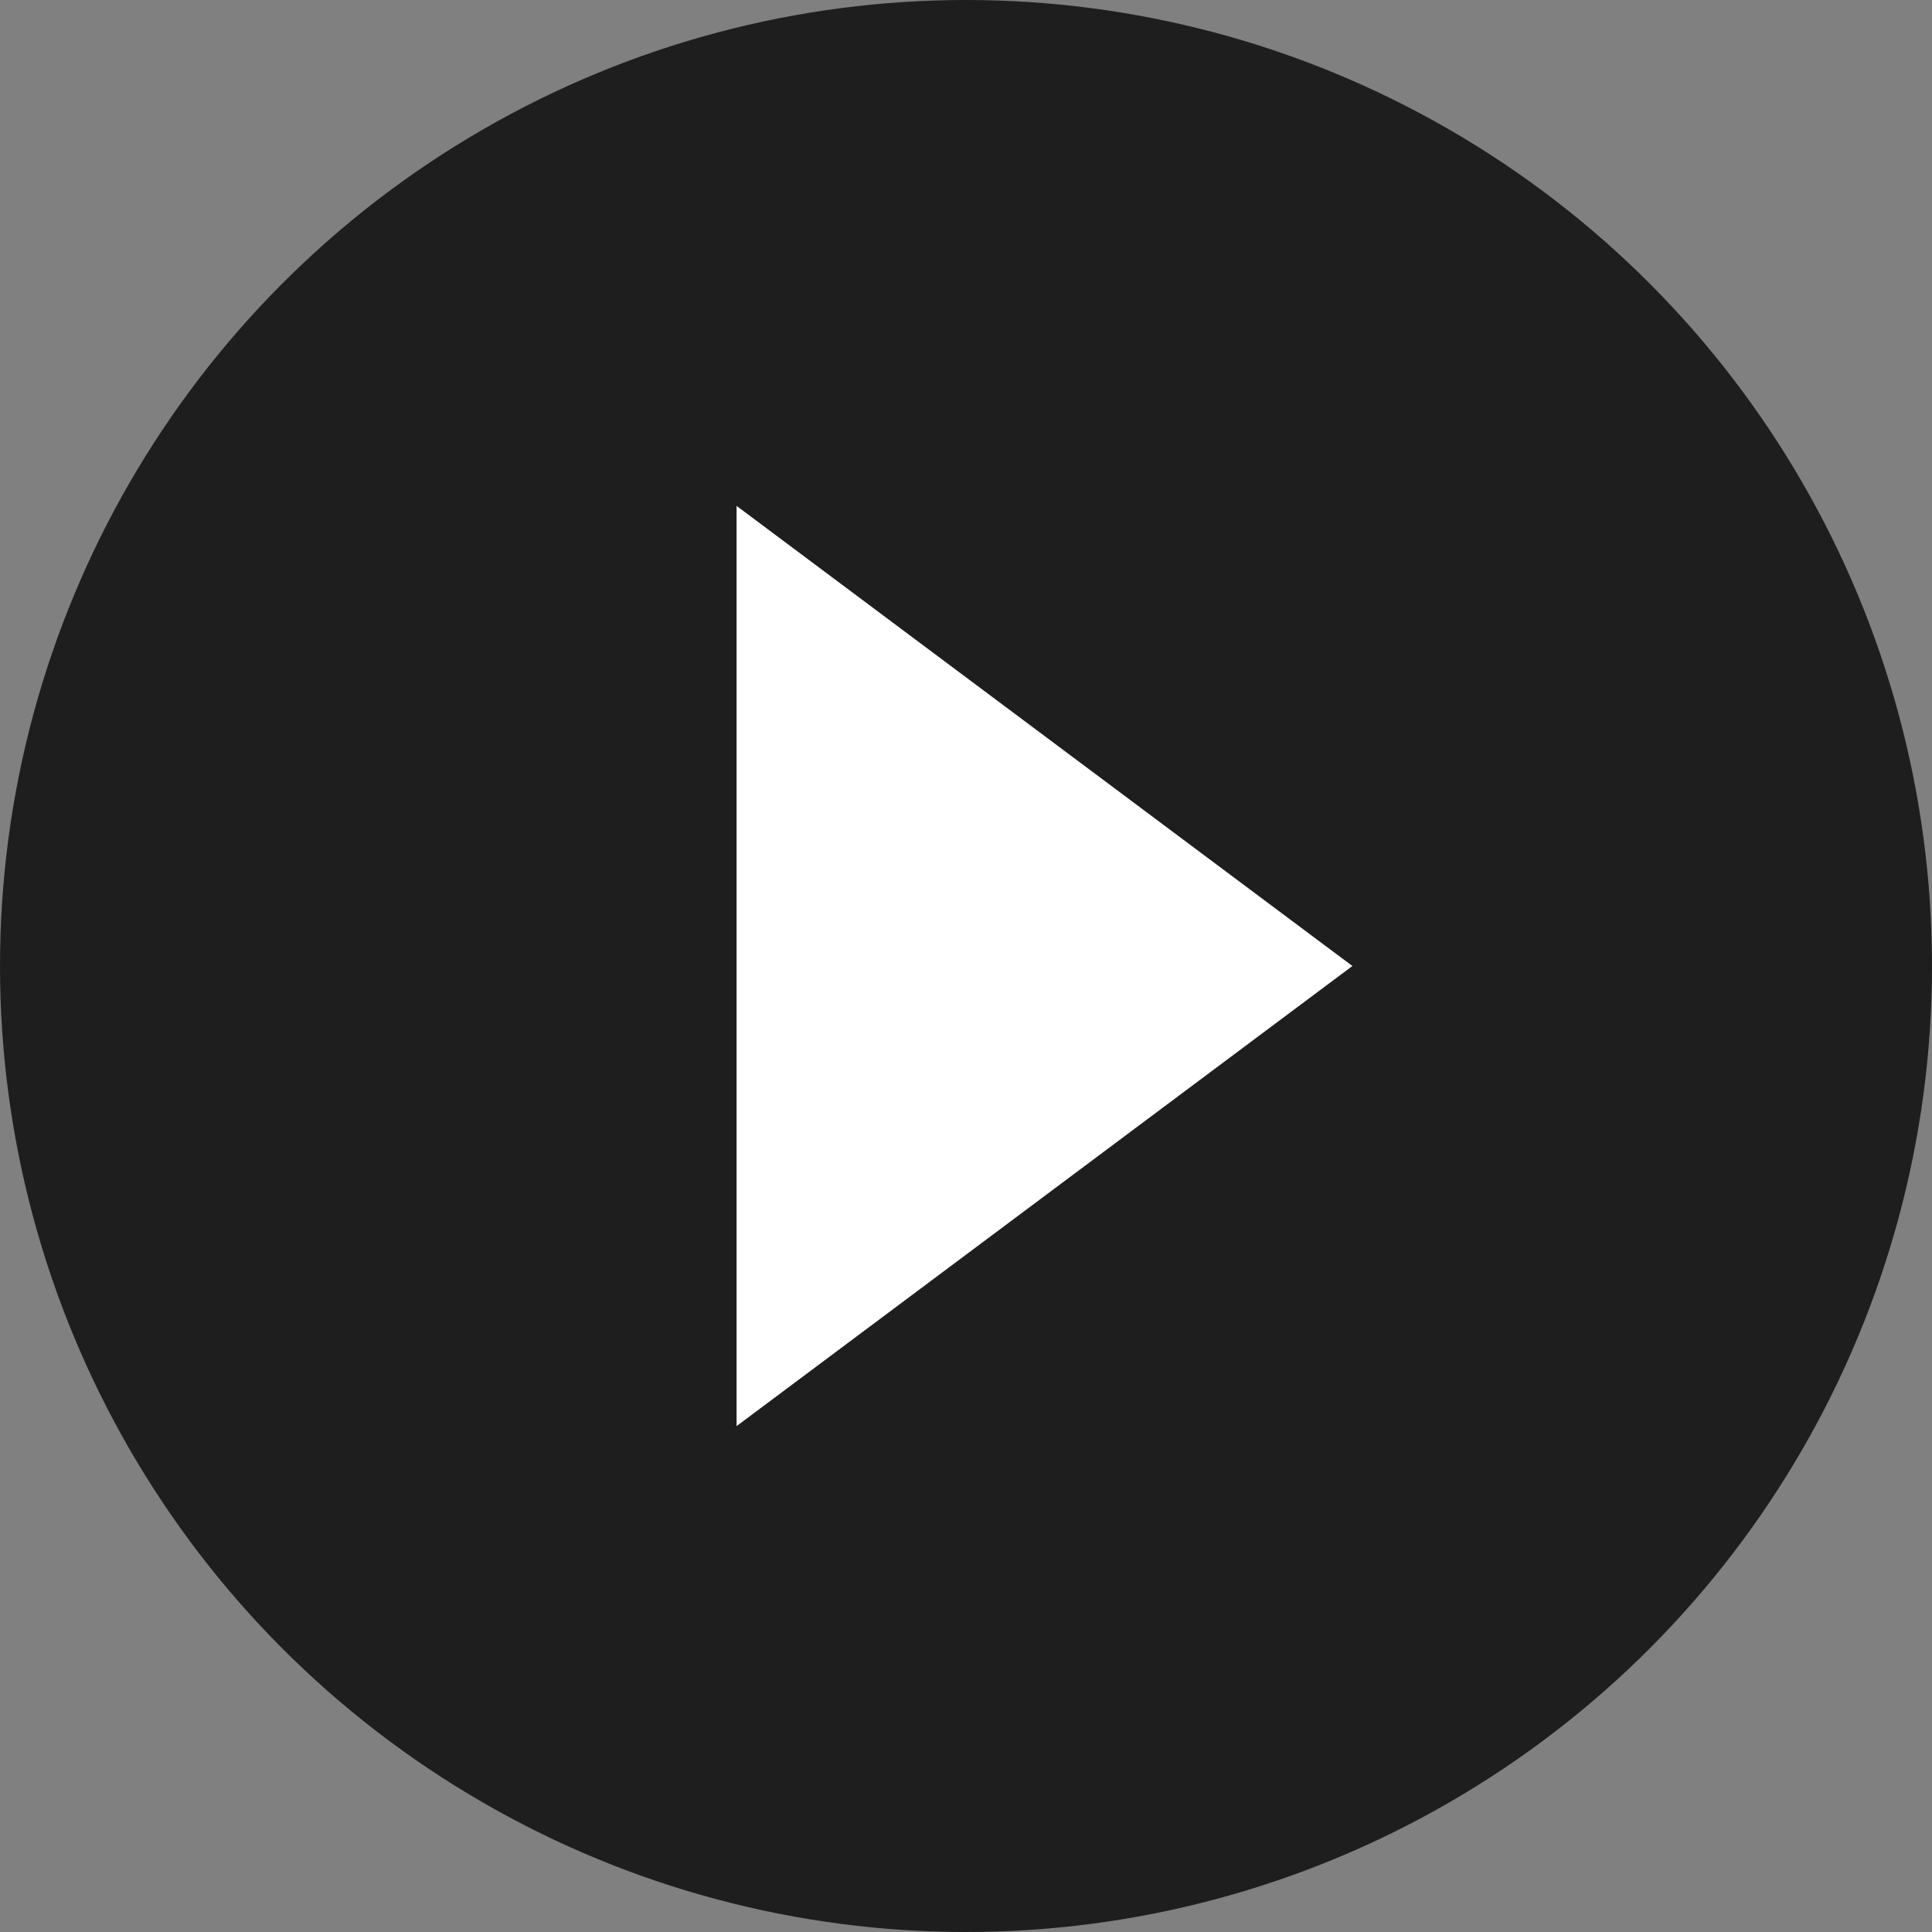 <?xml version="1.0" encoding="UTF-8"?> <svg xmlns="http://www.w3.org/2000/svg" width="40" height="40" viewBox="0 0 40 40" fill="none"><rect x="0" y="0" width="40" height="40" fill="#808080" stroke="none"/> <circle cx="20" cy="20" r="20" fill="#1E1E1E"></circle> <path d="M28 20L15.25 29.526L15.25 10.474L28 20Z" fill="white"></path> </svg> 